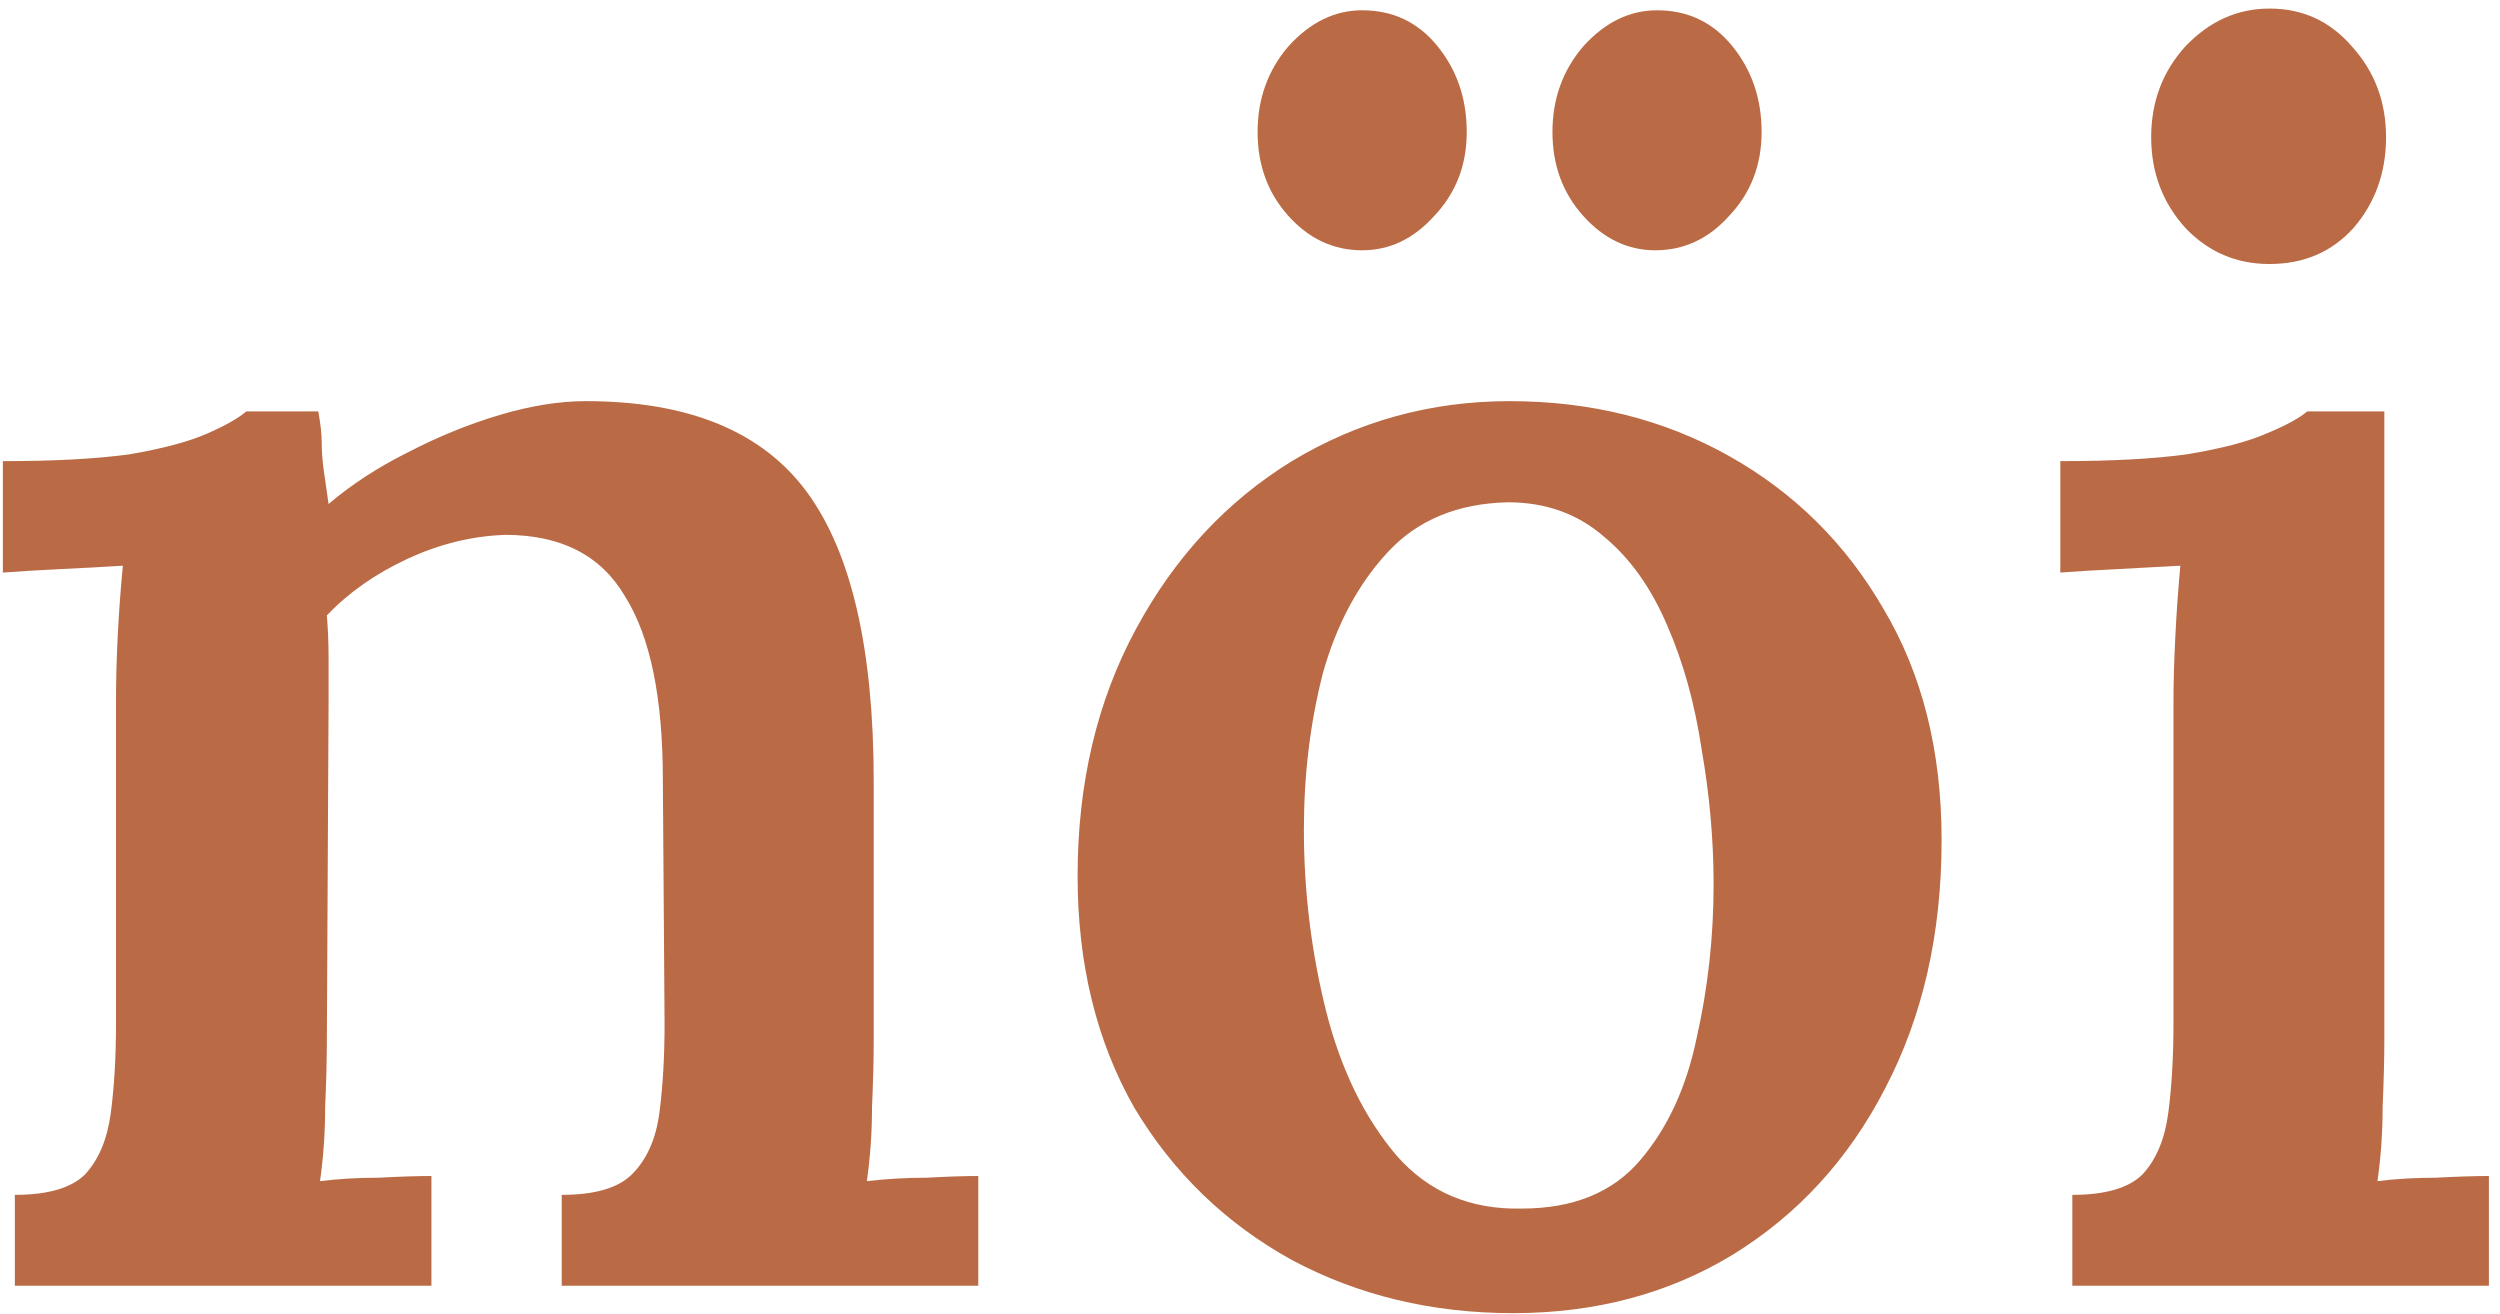 <svg width="175" height="92" viewBox="0 0 175 92" fill="none" xmlns="http://www.w3.org/2000/svg">
<path d="M1.04 90V83.64C3.36 83.64 5 83.16 5.96 82.2C6.92 81.16 7.52 79.72 7.76 77.88C8 76.04 8.12 73.96 8.12 71.64V49.08C8.12 47.64 8.16 46.12 8.24 44.52C8.32 42.92 8.44 41.28 8.6 39.6C7.32 39.68 5.84 39.76 4.16 39.84C2.56 39.92 1.24 40 0.2 40.08V32.28C3.8 32.28 6.76 32.12 9.08 31.8C11.4 31.4 13.2 30.92 14.48 30.36C15.76 29.8 16.68 29.28 17.24 28.8H22.28C22.44 29.68 22.52 30.4 22.52 30.96C22.52 31.52 22.56 32.12 22.64 32.76C22.72 33.32 22.84 34.16 23 35.28C24.6 33.92 26.44 32.72 28.52 31.68C30.68 30.56 32.84 29.68 35 29.04C37.16 28.4 39.16 28.08 41 28.08C48.2 28.08 53.36 30.2 56.48 34.44C59.6 38.68 61.16 45.44 61.16 54.72V72.84C61.16 74.12 61.12 75.68 61.04 77.52C61.04 79.28 60.92 81 60.68 82.68C62.04 82.52 63.44 82.44 64.88 82.44C66.32 82.36 67.52 82.32 68.48 82.32V90H39.32V83.64C41.64 83.64 43.28 83.16 44.24 82.2C45.28 81.16 45.92 79.72 46.16 77.88C46.4 76.04 46.52 73.96 46.52 71.64L46.4 54.6C46.4 48.84 45.52 44.56 43.76 41.76C42.08 38.88 39.28 37.44 35.36 37.44C33.04 37.52 30.76 38.08 28.52 39.12C26.28 40.16 24.4 41.48 22.88 43.08C22.96 44.04 23 45.04 23 46.08C23 47.12 23 48.16 23 49.2L22.88 72.84C22.88 74.12 22.84 75.68 22.76 77.52C22.76 79.28 22.64 81 22.4 82.68C23.68 82.52 25.04 82.44 26.48 82.44C28 82.36 29.24 82.32 30.2 82.32V90H1.04ZM105.912 91.92C100.232 91.92 95.072 90.68 90.432 88.2C85.792 85.64 82.112 82.08 79.392 77.52C76.752 72.88 75.432 67.48 75.432 61.32C75.432 54.84 76.792 49.08 79.512 44.04C82.232 39 85.872 35.08 90.432 32.28C95.072 29.48 100.152 28.08 105.672 28.08C111.352 28.08 116.472 29.36 121.032 31.92C125.592 34.48 129.192 38.04 131.832 42.6C134.552 47.16 135.912 52.56 135.912 58.8C135.912 65.36 134.592 71.16 131.952 76.2C129.392 81.16 125.832 85.04 121.272 87.84C116.792 90.56 111.672 91.92 105.912 91.92ZM106.512 84.6C110.112 84.6 112.872 83.48 114.792 81.24C116.712 79 118.032 76.16 118.752 72.72C119.552 69.2 119.952 65.6 119.952 61.92C119.952 58.8 119.672 55.64 119.112 52.44C118.632 49.24 117.832 46.36 116.712 43.8C115.592 41.16 114.112 39.08 112.272 37.56C110.432 35.96 108.192 35.16 105.552 35.16C102.032 35.24 99.232 36.4 97.152 38.64C95.072 40.88 93.552 43.72 92.592 47.16C91.712 50.6 91.272 54.24 91.272 58.08C91.272 62.4 91.792 66.64 92.832 70.8C93.872 74.88 95.512 78.24 97.752 80.88C99.992 83.44 102.912 84.68 106.512 84.6ZM115.872 17.52C113.952 17.52 112.272 16.72 110.832 15.12C109.392 13.52 108.672 11.56 108.672 9.24C108.672 6.92 109.392 4.92 110.832 3.24C112.352 1.56 114.072 0.72 115.992 0.72C118.152 0.72 119.912 1.56 121.272 3.24C122.632 4.92 123.312 6.92 123.312 9.24C123.312 11.56 122.552 13.52 121.032 15.12C119.592 16.72 117.872 17.52 115.872 17.52ZM95.352 17.52C93.352 17.52 91.632 16.72 90.192 15.12C88.752 13.52 88.032 11.56 88.032 9.24C88.032 6.92 88.752 4.92 90.192 3.24C91.712 1.56 93.432 0.72 95.352 0.72C97.512 0.72 99.272 1.56 100.632 3.24C101.992 4.92 102.672 6.92 102.672 9.24C102.672 11.56 101.912 13.52 100.392 15.12C98.952 16.72 97.272 17.52 95.352 17.52ZM145.063 83.64C147.383 83.64 149.023 83.16 149.983 82.2C150.943 81.16 151.543 79.72 151.783 77.88C152.023 76.04 152.143 73.96 152.143 71.64V49.2C152.143 47.84 152.183 46.36 152.263 44.76C152.343 43.08 152.463 41.36 152.623 39.6C151.263 39.68 149.783 39.76 148.183 39.84C146.583 39.92 145.263 40 144.223 40.08V32.28C147.823 32.28 150.783 32.12 153.103 31.8C155.503 31.4 157.343 30.92 158.623 30.36C159.983 29.8 160.943 29.28 161.503 28.8H166.903V72.84C166.903 74.12 166.863 75.68 166.783 77.52C166.783 79.28 166.663 81 166.423 82.68C167.703 82.52 169.063 82.44 170.503 82.44C172.023 82.36 173.263 82.32 174.223 82.32V90H145.063V83.64ZM158.863 18.48C156.543 18.48 154.583 17.64 152.983 15.96C151.383 14.2 150.583 12.08 150.583 9.6C150.583 7.12 151.383 5 152.983 3.24C154.663 1.48 156.623 0.6 158.863 0.6C161.183 0.6 163.103 1.48 164.623 3.24C166.223 5 167.023 7.12 167.023 9.6C167.023 12.08 166.263 14.2 164.743 15.96C163.223 17.64 161.263 18.48 158.863 18.48Z" fill="#BA6A44"/>
</svg>
